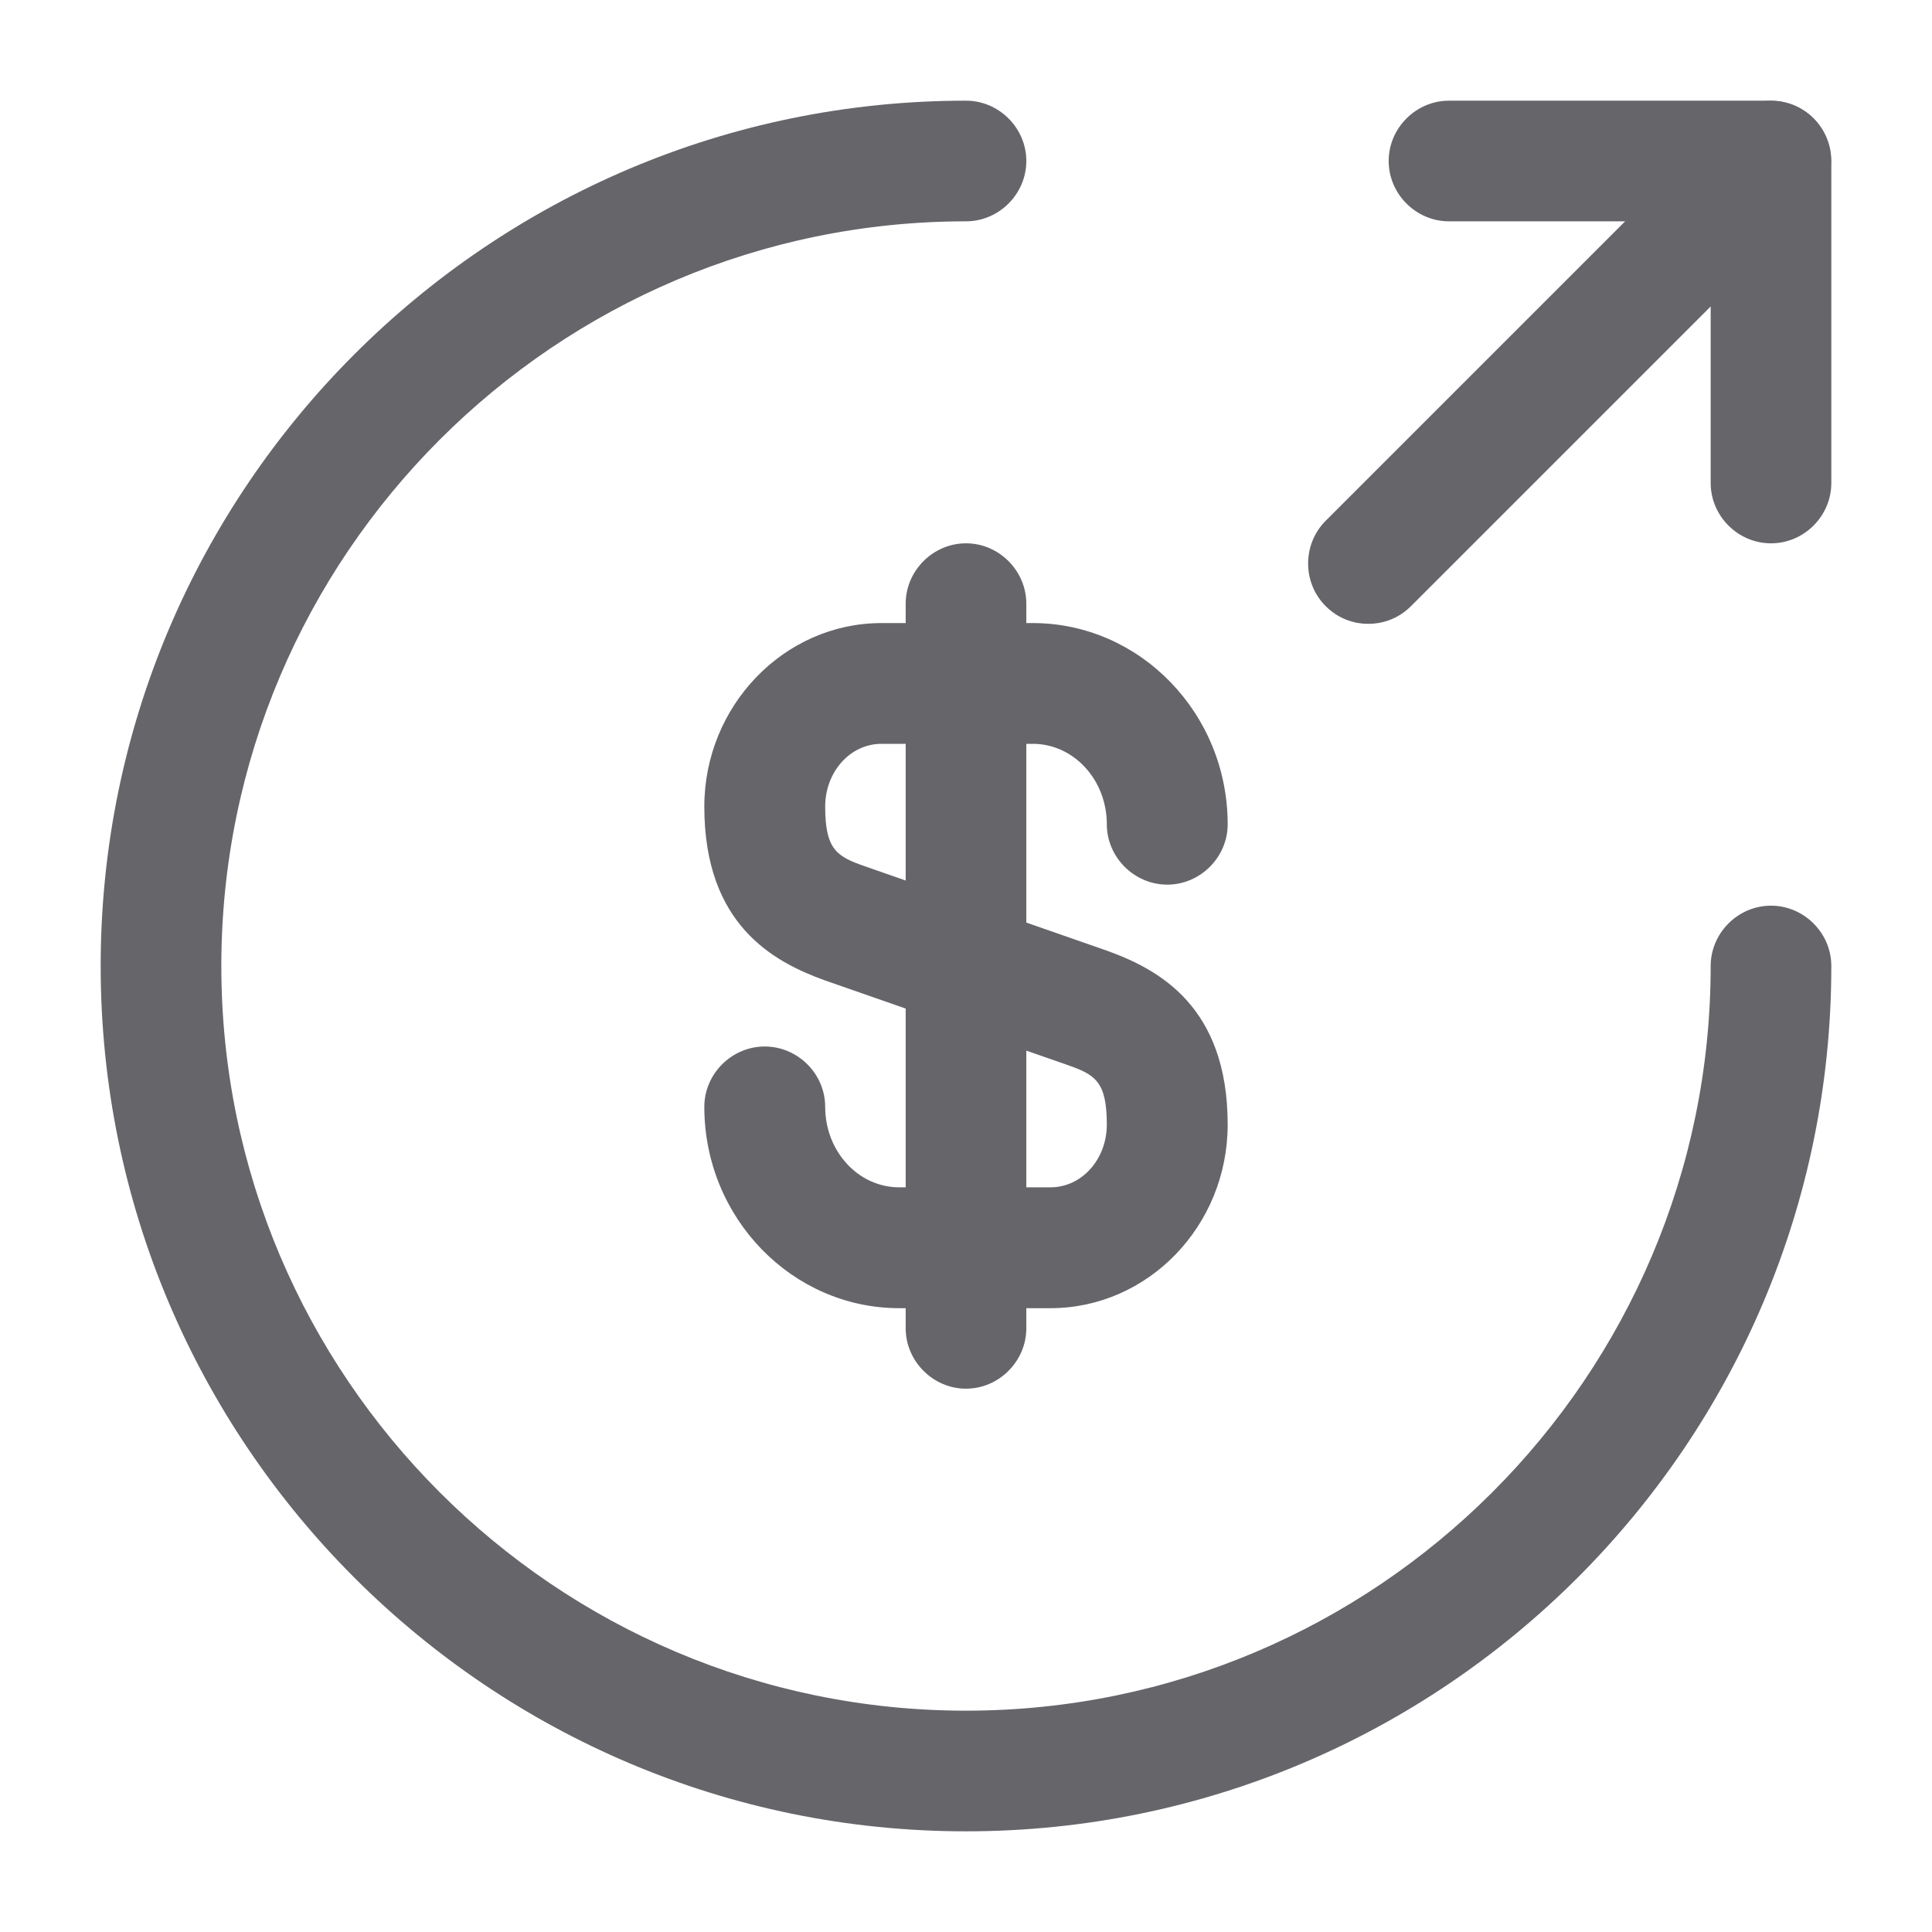 <svg width="18" height="18" viewBox="0 0 18 18" fill="none" xmlns="http://www.w3.org/2000/svg">
<path d="M9.787 12.188H8.378C7.38 12.188 6.562 11.348 6.562 10.312C6.562 10.005 6.817 9.75 7.125 9.75C7.433 9.75 7.688 10.005 7.688 10.312C7.688 10.725 7.995 11.062 8.378 11.062H9.787C10.08 11.062 10.312 10.8 10.312 10.477C10.312 10.072 10.2 10.012 9.945 9.922L7.688 9.135C7.207 8.962 6.562 8.617 6.562 7.515C6.562 6.577 7.305 5.805 8.213 5.805H9.622C10.62 5.805 11.438 6.645 11.438 7.68C11.438 7.987 11.182 8.242 10.875 8.242C10.568 8.242 10.312 7.987 10.312 7.68C10.312 7.267 10.005 6.93 9.622 6.93H8.213C7.92 6.93 7.688 7.192 7.688 7.515C7.688 7.92 7.8 7.98 8.055 8.07L10.312 8.857C10.793 9.03 11.438 9.375 11.438 10.477C11.438 11.422 10.695 12.188 9.787 12.188Z" fill="#65656A"/>
<path d="M9 12.938C8.693 12.938 8.438 12.682 8.438 12.375V5.625C8.438 5.317 8.693 5.062 9 5.062C9.307 5.062 9.562 5.317 9.562 5.625V12.375C9.562 12.682 9.307 12.938 9 12.938Z" fill="#65656A"/>
<path d="M9 17.062C4.553 17.062 0.938 13.447 0.938 9C0.938 4.553 4.553 0.938 9 0.938C9.307 0.938 9.562 1.192 9.562 1.5C9.562 1.808 9.307 2.062 9 2.062C5.175 2.062 2.062 5.175 2.062 9C2.062 12.825 5.175 15.938 9 15.938C12.825 15.938 15.938 12.825 15.938 9C15.938 8.693 16.192 8.438 16.5 8.438C16.808 8.438 17.062 8.693 17.062 9C17.062 13.447 13.447 17.062 9 17.062Z" fill="#65656A"/>
<path d="M16.5 5.062C16.192 5.062 15.938 4.808 15.938 4.5V2.062H13.5C13.193 2.062 12.938 1.808 12.938 1.5C12.938 1.192 13.193 0.938 13.5 0.938H16.5C16.808 0.938 17.062 1.192 17.062 1.5V4.5C17.062 4.808 16.808 5.062 16.5 5.062Z" fill="#65656A"/>
<path d="M12.748 5.812C12.606 5.812 12.463 5.76 12.351 5.647C12.133 5.43 12.133 5.07 12.351 4.852L16.101 1.102C16.318 0.885 16.678 0.885 16.896 1.102C17.113 1.32 17.113 1.68 16.896 1.897L13.146 5.647C13.033 5.76 12.891 5.812 12.748 5.812Z" fill="#65656A"/>
</svg>
